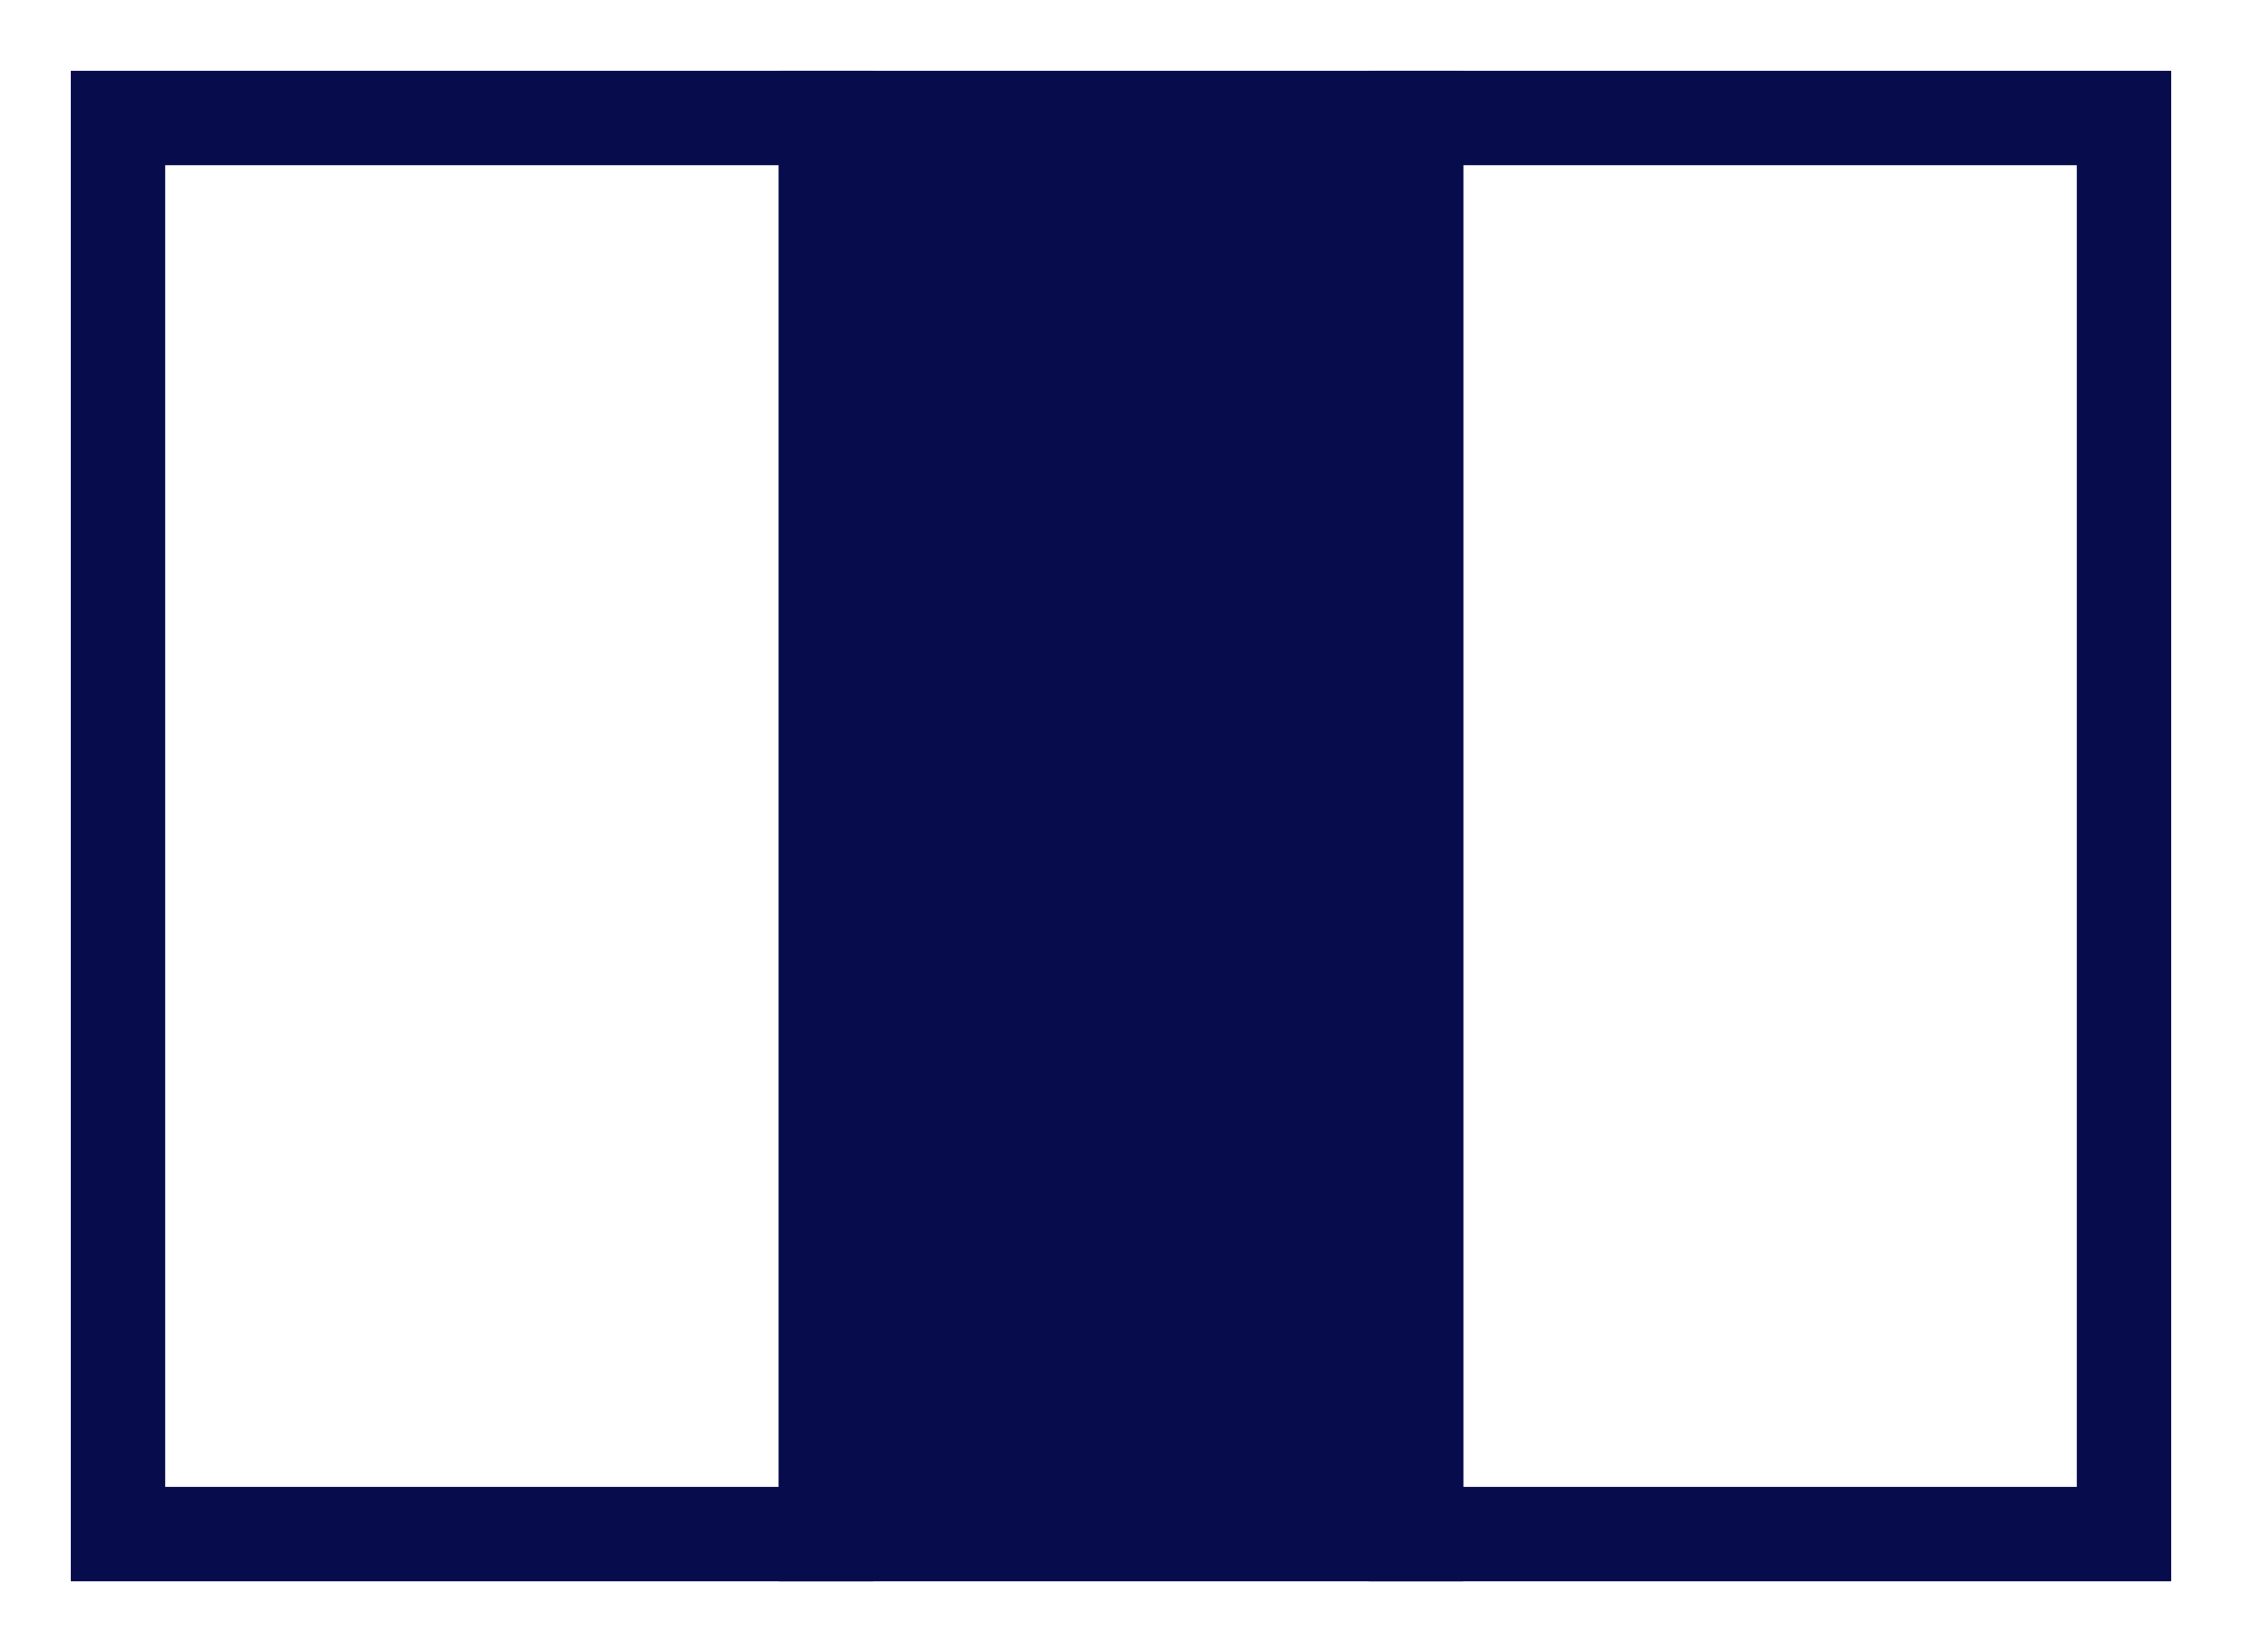 <?xml version="1.0" encoding="UTF-8"?>
<svg width="19px" height="14px" viewBox="0 0 19 14" version="1.1" xmlns="http://www.w3.org/2000/svg" xmlns:xlink="http://www.w3.org/1999/xlink">
    <!-- Generator: Sketch 61.2 (89653) - https://sketch.com -->
    <title>french-flag</title>
    <desc>Created with Sketch.</desc>
    <g id="Webdesign" stroke="none" stroke-width="1" fill="none" fill-rule="evenodd">
        <g id="Accueil-Copy" transform="translate(-1160, -151)" stroke="#070C4D" stroke-width="0.8">
            <g id="french-flag" transform="translate(1161, 152)">
                <rect id="Rectangle-Copy" x="0" y="0" width="6" height="12"></rect>
                <rect id="Rectangle-Copy-7" fill="#070C4D" x="6" y="0" width="5" height="12"></rect>
                <rect id="Rectangle-Copy-8" x="11" y="0" width="6" height="12"></rect>
            </g>
        </g>
    </g>
</svg>